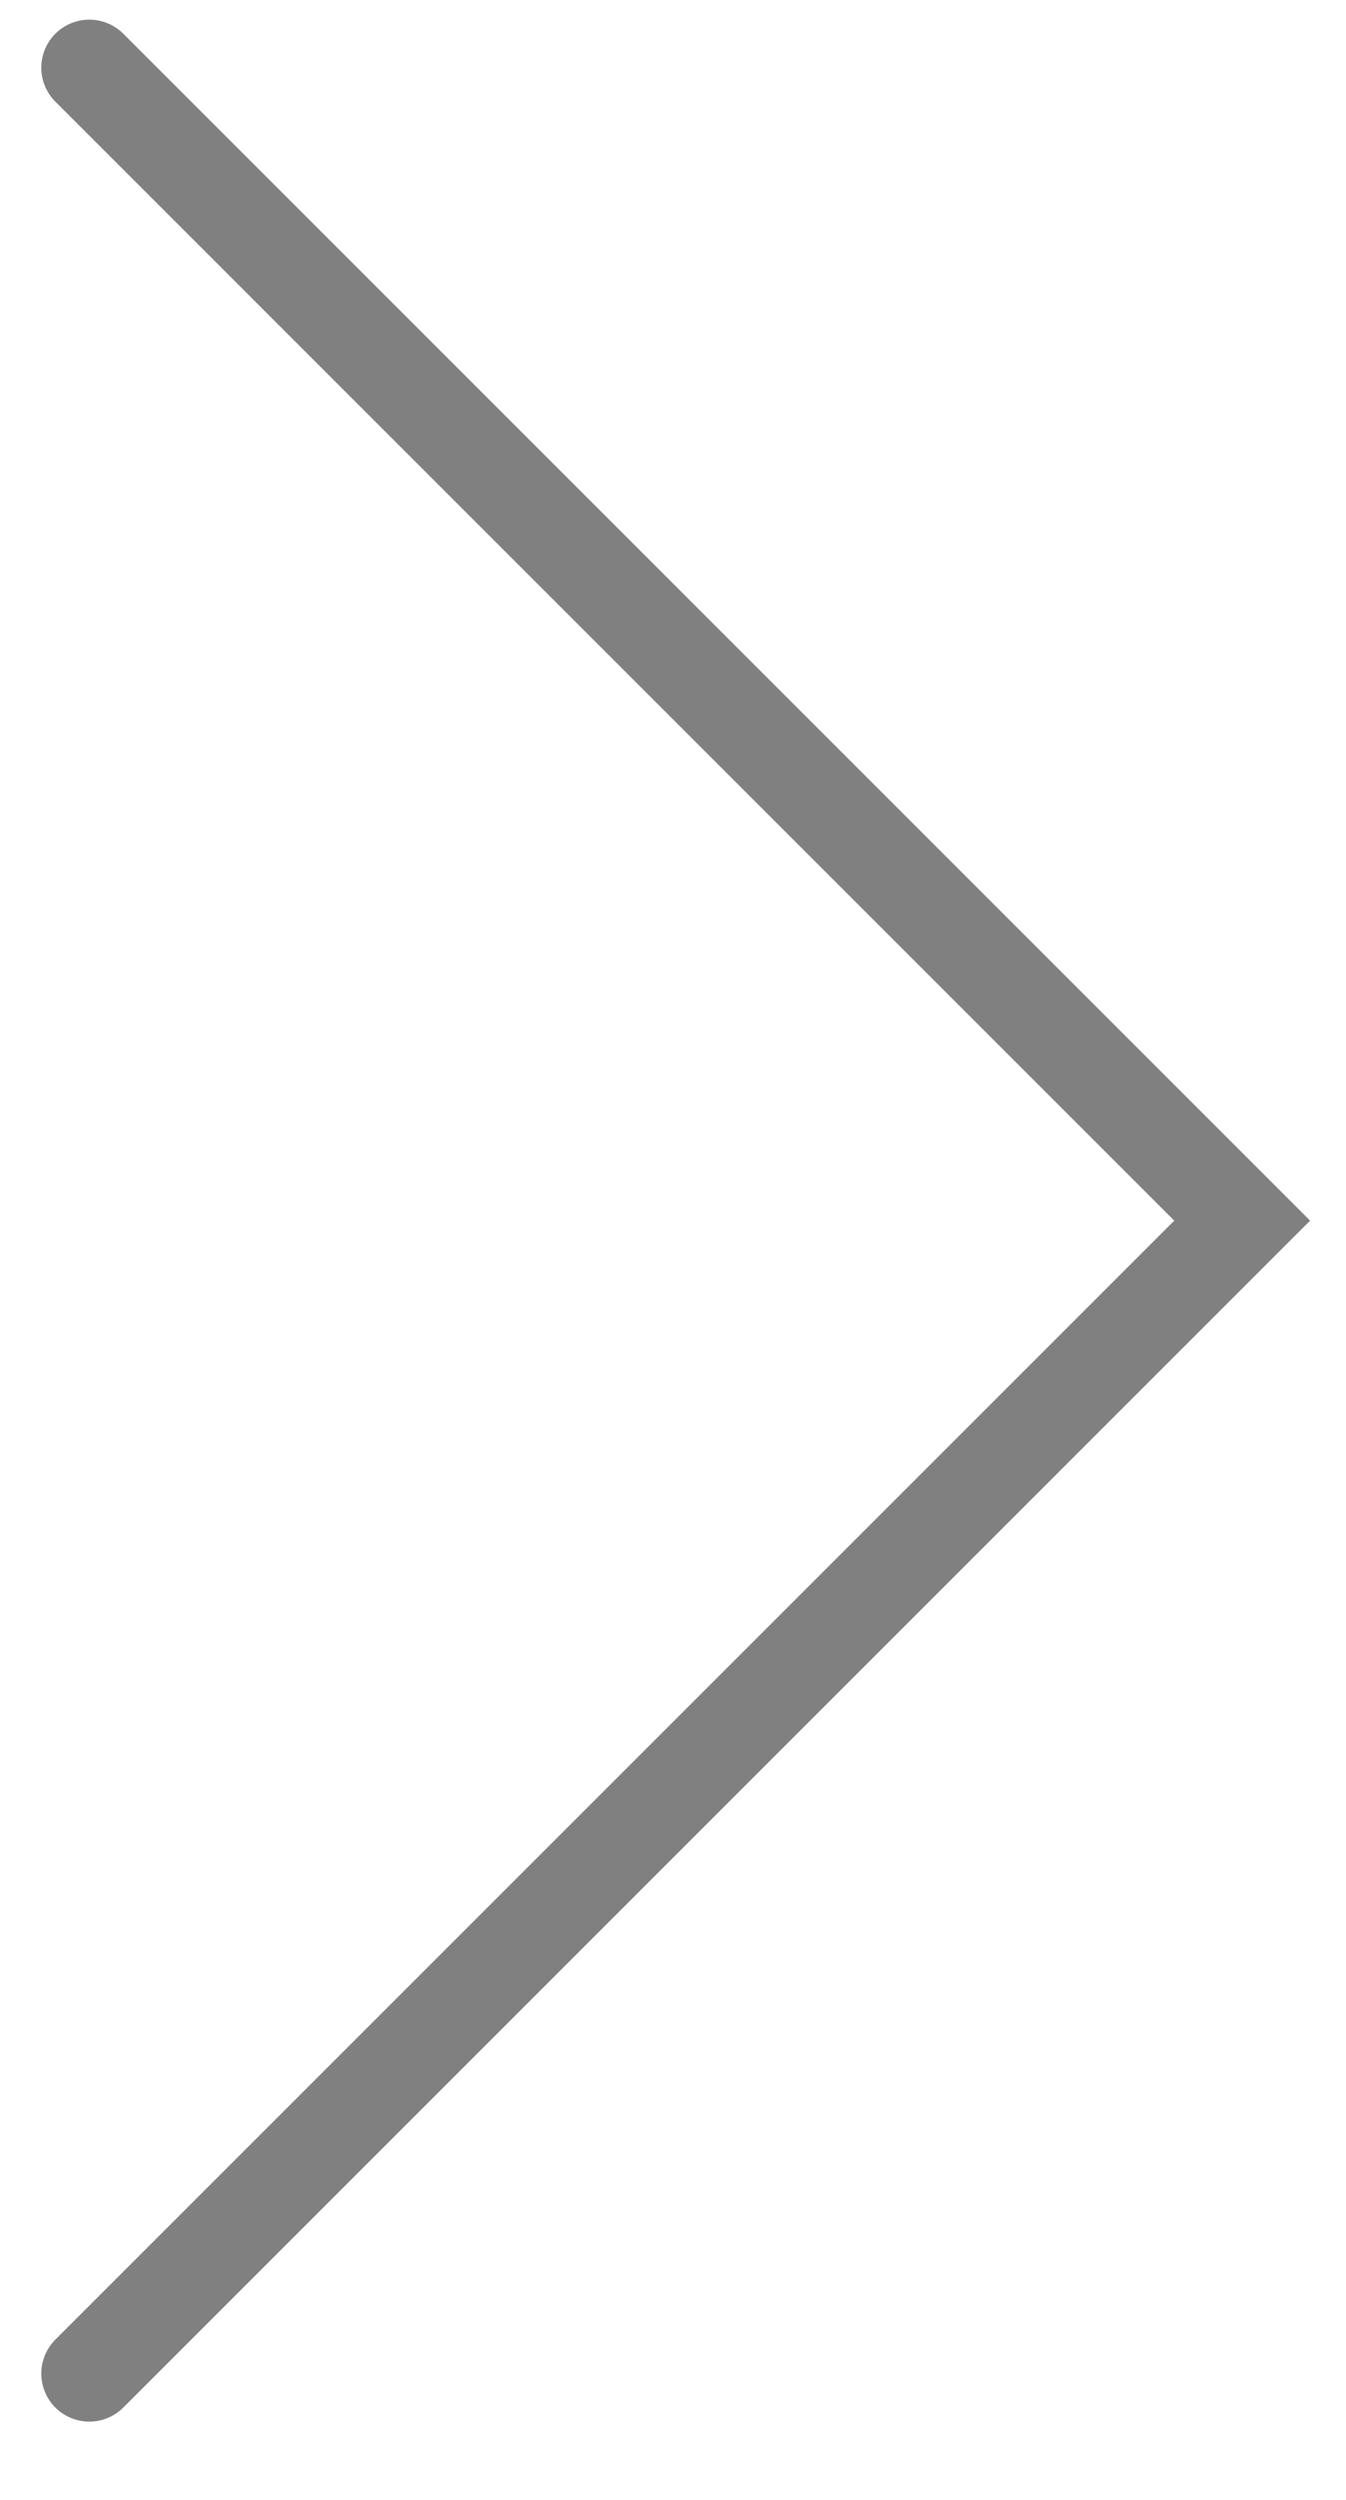 <?xml version="1.0" encoding="UTF-8" standalone="no"?>
<!DOCTYPE svg PUBLIC "-//W3C//DTD SVG 1.1//EN" "http://www.w3.org/Graphics/SVG/1.1/DTD/svg11.dtd">
<svg width="100%" height="100%" viewBox="0 0 14 26" version="1.1" xmlns="http://www.w3.org/2000/svg" xmlns:xlink="http://www.w3.org/1999/xlink" xml:space="preserve" xmlns:serif="http://www.serif.com/" style="fill-rule:evenodd;clip-rule:evenodd;stroke-linecap:round;stroke-miterlimit:1.5;">
    <g transform="matrix(1,0,0,1,-1649.1,-4579.1)">
        <g transform="matrix(-0.571,0,0,0.571,1684.86,4314.86)">
            <path d="M61,464L40,485L61,506" style="fill:none;stroke:rgb(128,128,128);stroke-width:1.75px;"/>
        </g>
    </g>
</svg>
